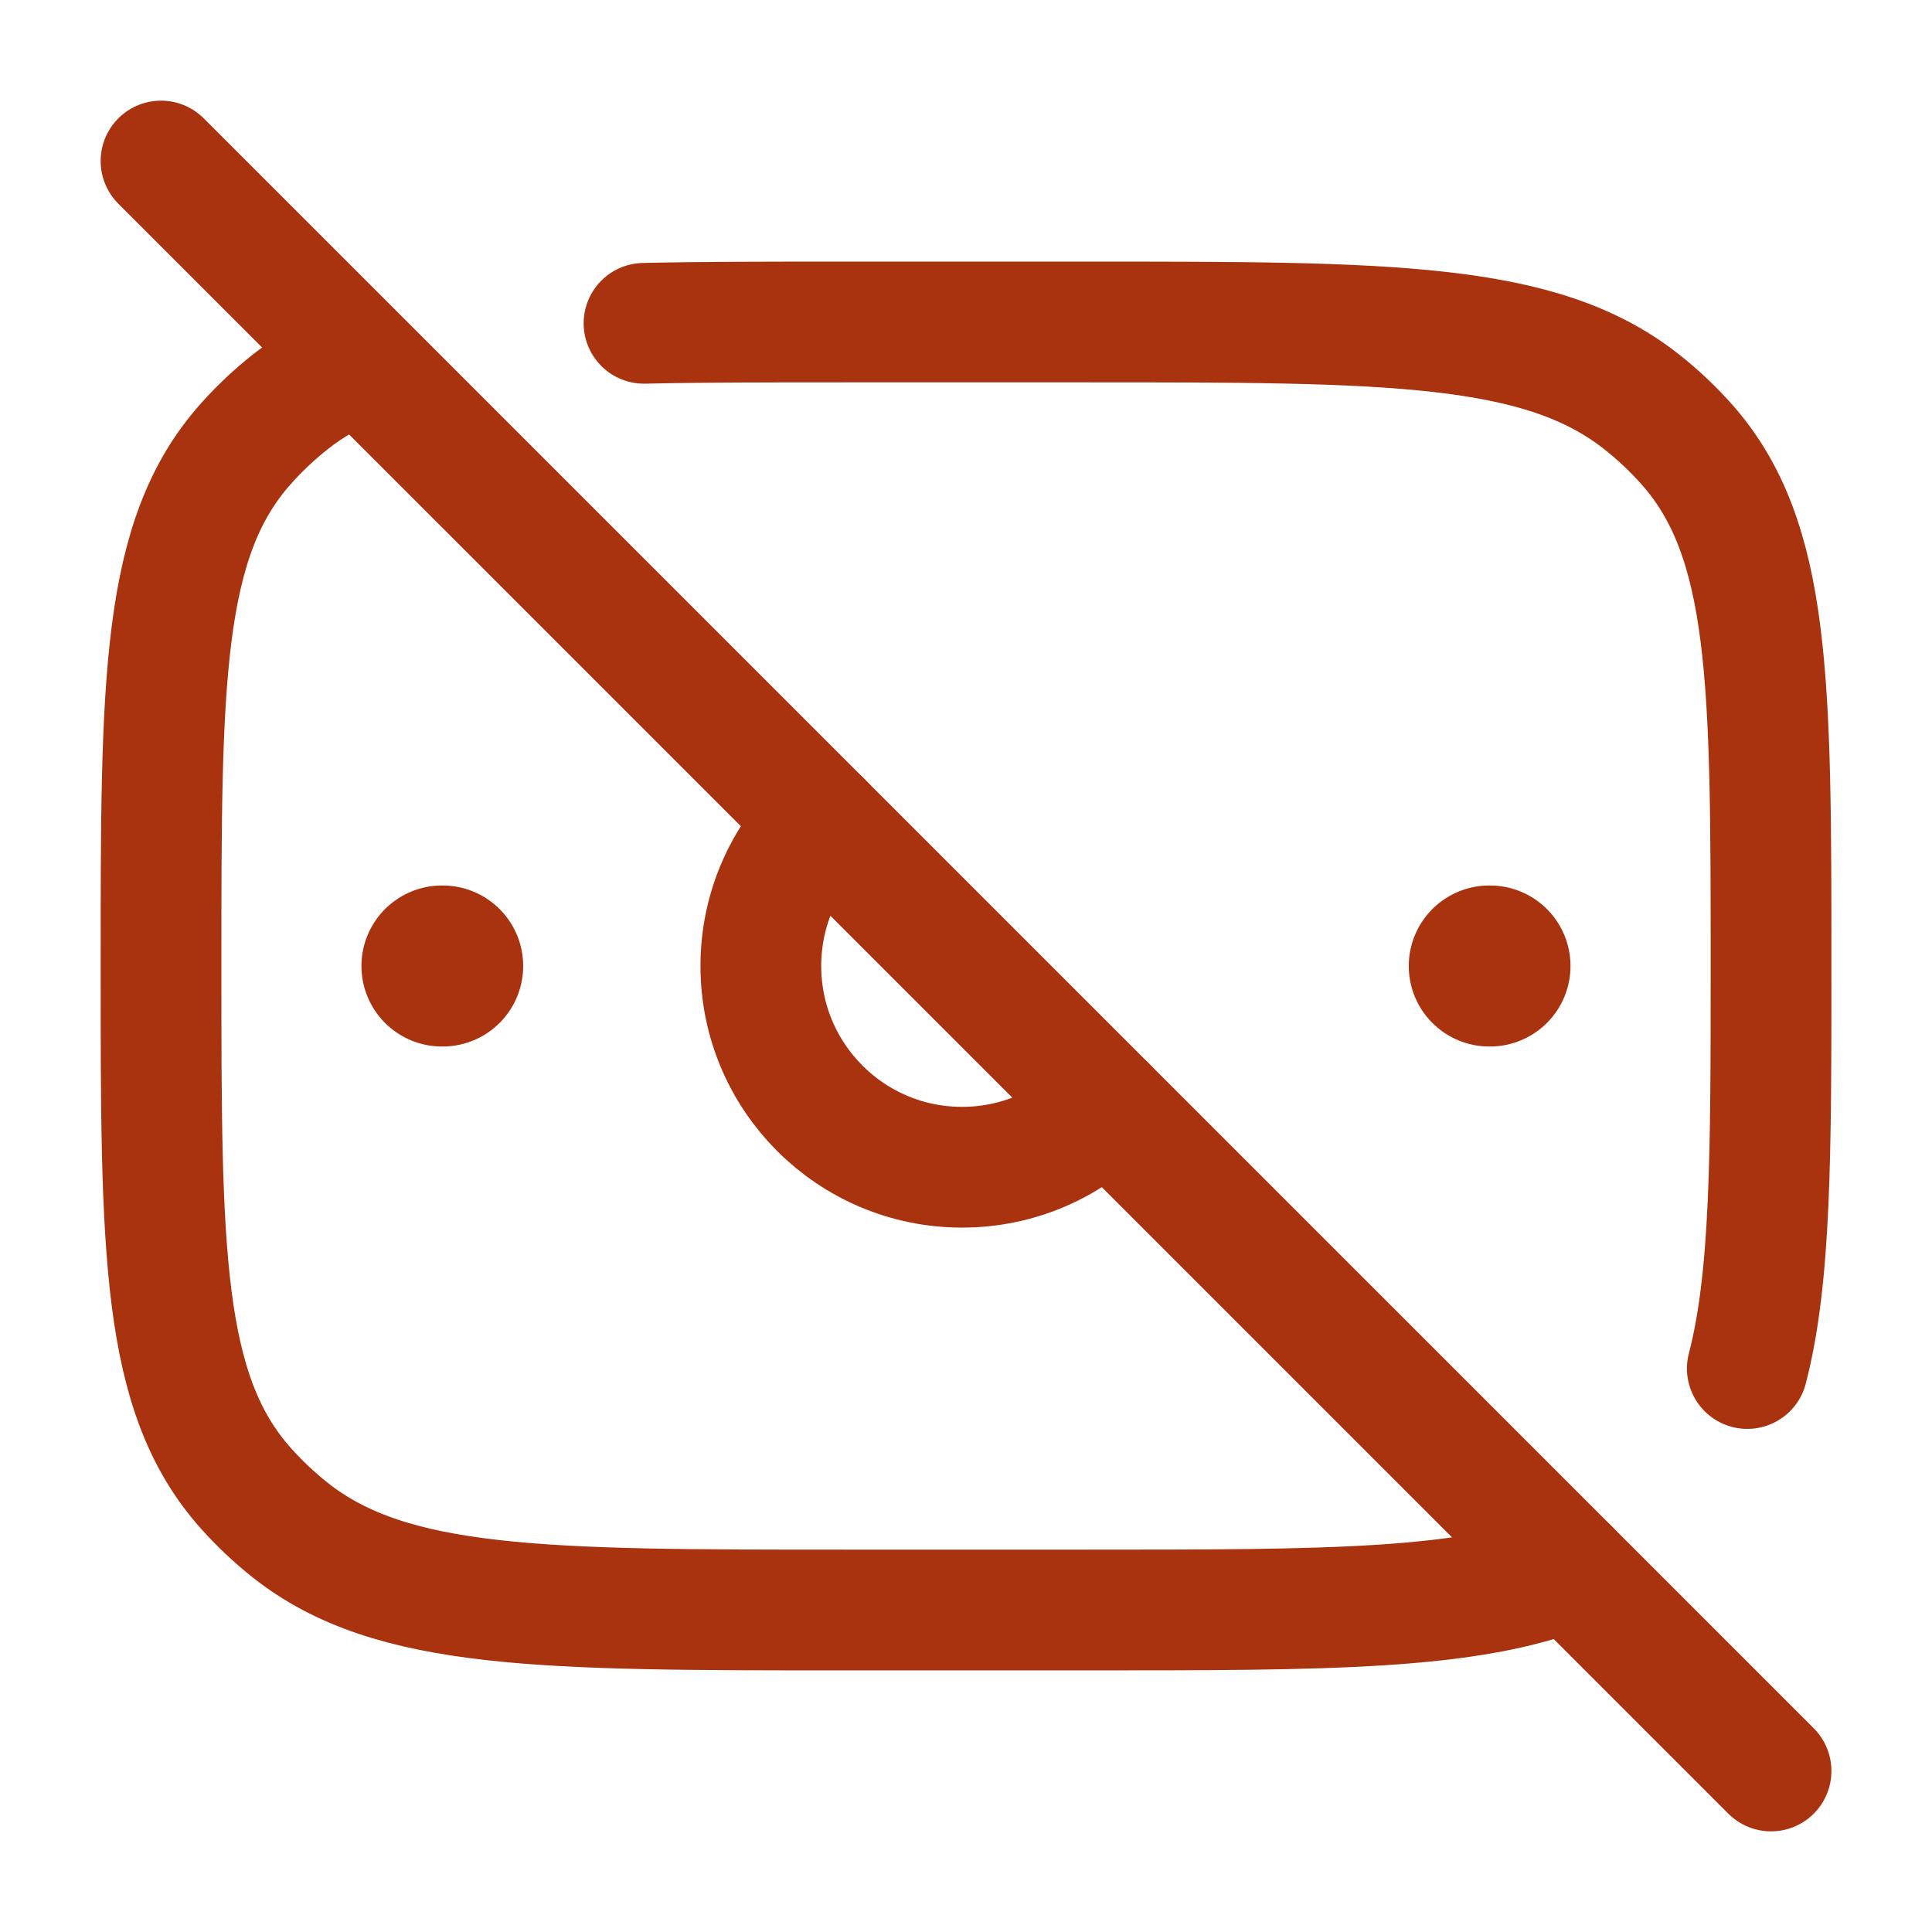 <svg width="32" height="32" viewBox="0 0 32 32" fill="none" xmlns="http://www.w3.org/2000/svg">
<path d="M5.951 6C5.527 6.171 5.151 6.385 4.81 6.654C4.543 6.866 4.295 7.099 4.071 7.351C2.667 8.925 2.667 11.283 2.667 16C2.667 20.717 2.667 23.075 4.071 24.649C4.295 24.901 4.543 25.134 4.81 25.346C6.483 26.667 8.989 26.667 14 26.667H18C21.99 26.667 24.343 26.667 26 26" stroke="#A9320F" stroke-width="2" stroke-linecap="round" stroke-linejoin="round"/>
<path d="M10.667 5.355C11.637 5.333 12.739 5.333 14 5.333H18C23.012 5.333 25.517 5.333 27.19 6.655C27.458 6.866 27.705 7.099 27.93 7.351C29.334 8.925 29.334 11.284 29.334 16C29.334 19.084 29.334 21.159 28.941 22.667" stroke="#A9320F" stroke-width="2" stroke-linecap="round" stroke-linejoin="round"/>
<path d="M24.679 16H24.667" stroke="#A9320F" stroke-width="2.667" stroke-linecap="round" stroke-linejoin="round"/>
<path d="M7.332 16H7.32" stroke="#A9320F" stroke-width="2.667" stroke-linecap="round" stroke-linejoin="round"/>
<path d="M18.325 18.323C17.719 18.946 16.872 19.333 15.935 19.333C14.094 19.333 12.602 17.84 12.602 15.999C12.602 15.062 12.989 14.215 13.611 13.609" stroke="#A9320F" stroke-width="2" stroke-linecap="round"/>
<path d="M2.667 2.667L29.334 29.333" stroke="#A9320F" stroke-width="2" stroke-linecap="round"/>
</svg>
